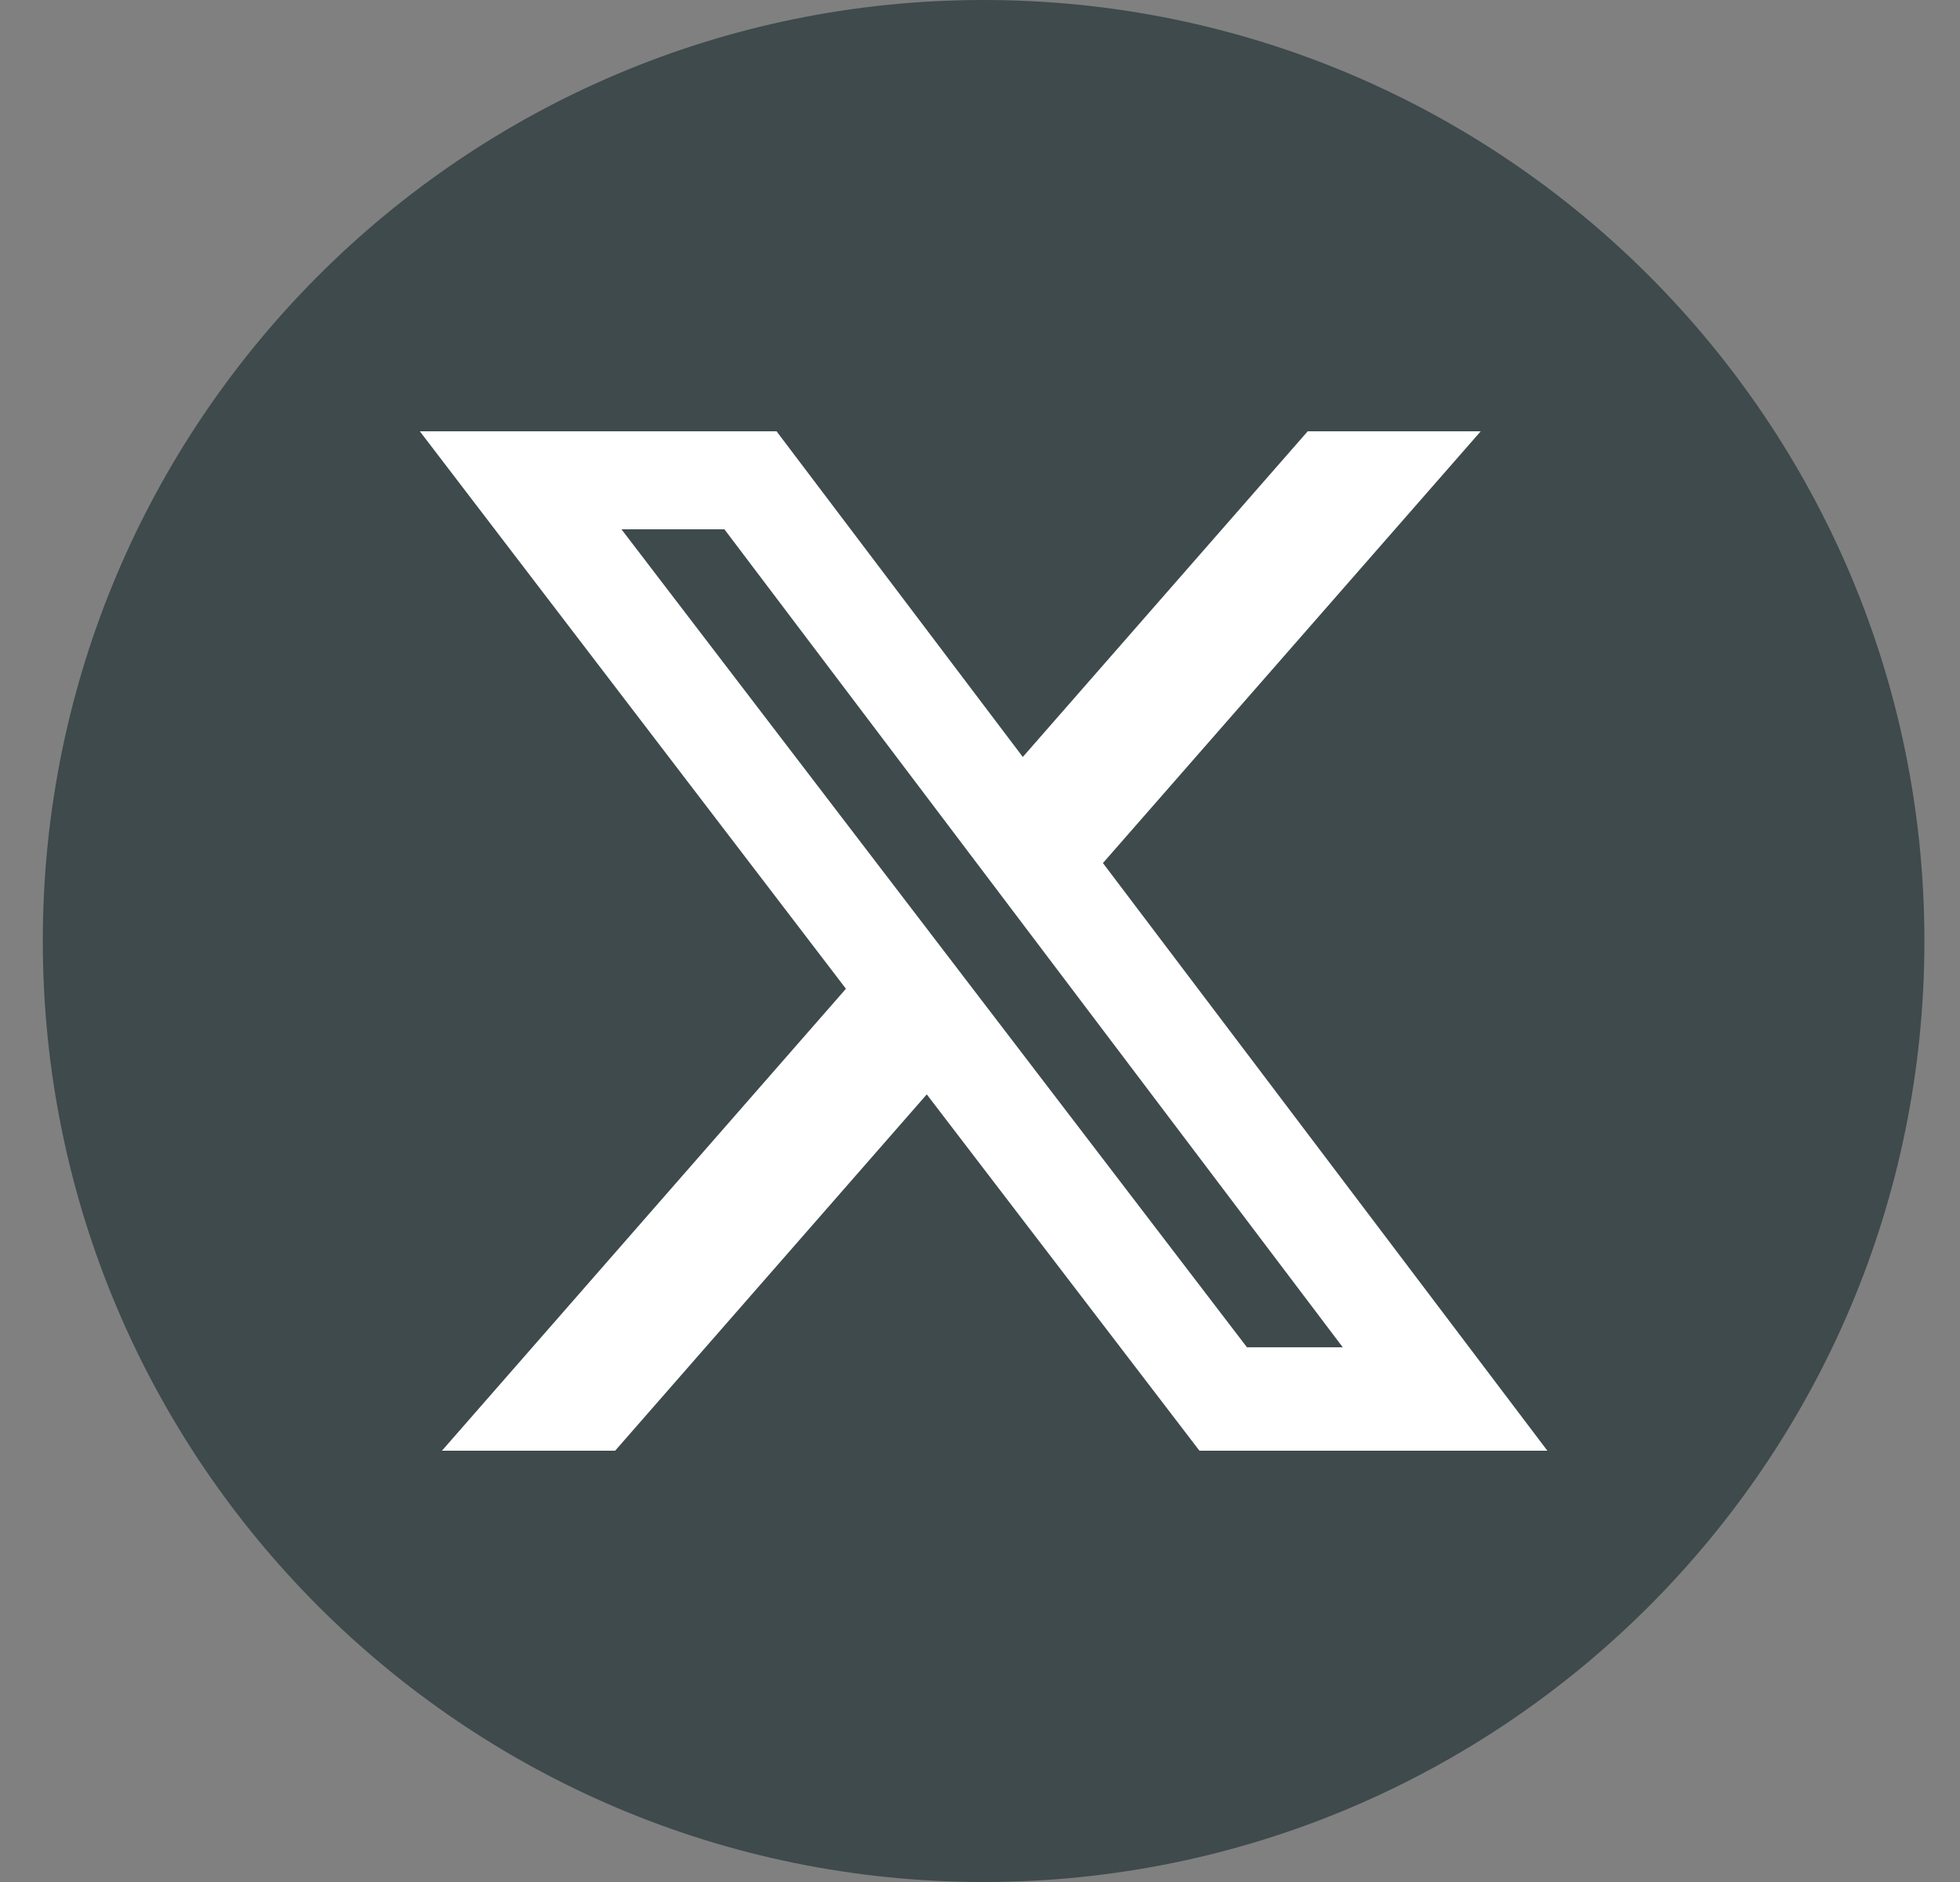<svg width="25" height="24" viewBox="0 0 25 24" fill="none" xmlns="http://www.w3.org/2000/svg">
<rect x="0" y="0" width="25" height="24" fill="#808080" stroke="none"/>
<path fill-rule="evenodd" clip-rule="evenodd" d="M12.546 0C19.173 0 24.546 5.373 24.546 12C24.546 18.627 19.173 24 12.546 24C5.919 24 0.546 18.627 0.546 12C0.546 5.373 5.919 0 12.546 0Z" fill="#3E4A4C"/>
<path d="M16.68 5.5H18.887L14.068 11.006L19.737 18.5H15.299L11.821 13.956L7.846 18.5H5.637L10.79 12.609L5.355 5.5H9.905L13.046 9.653L16.68 5.5ZM15.905 17.181H17.127L9.24 6.75H7.927L15.905 17.181Z" fill="white"/>
</svg>
